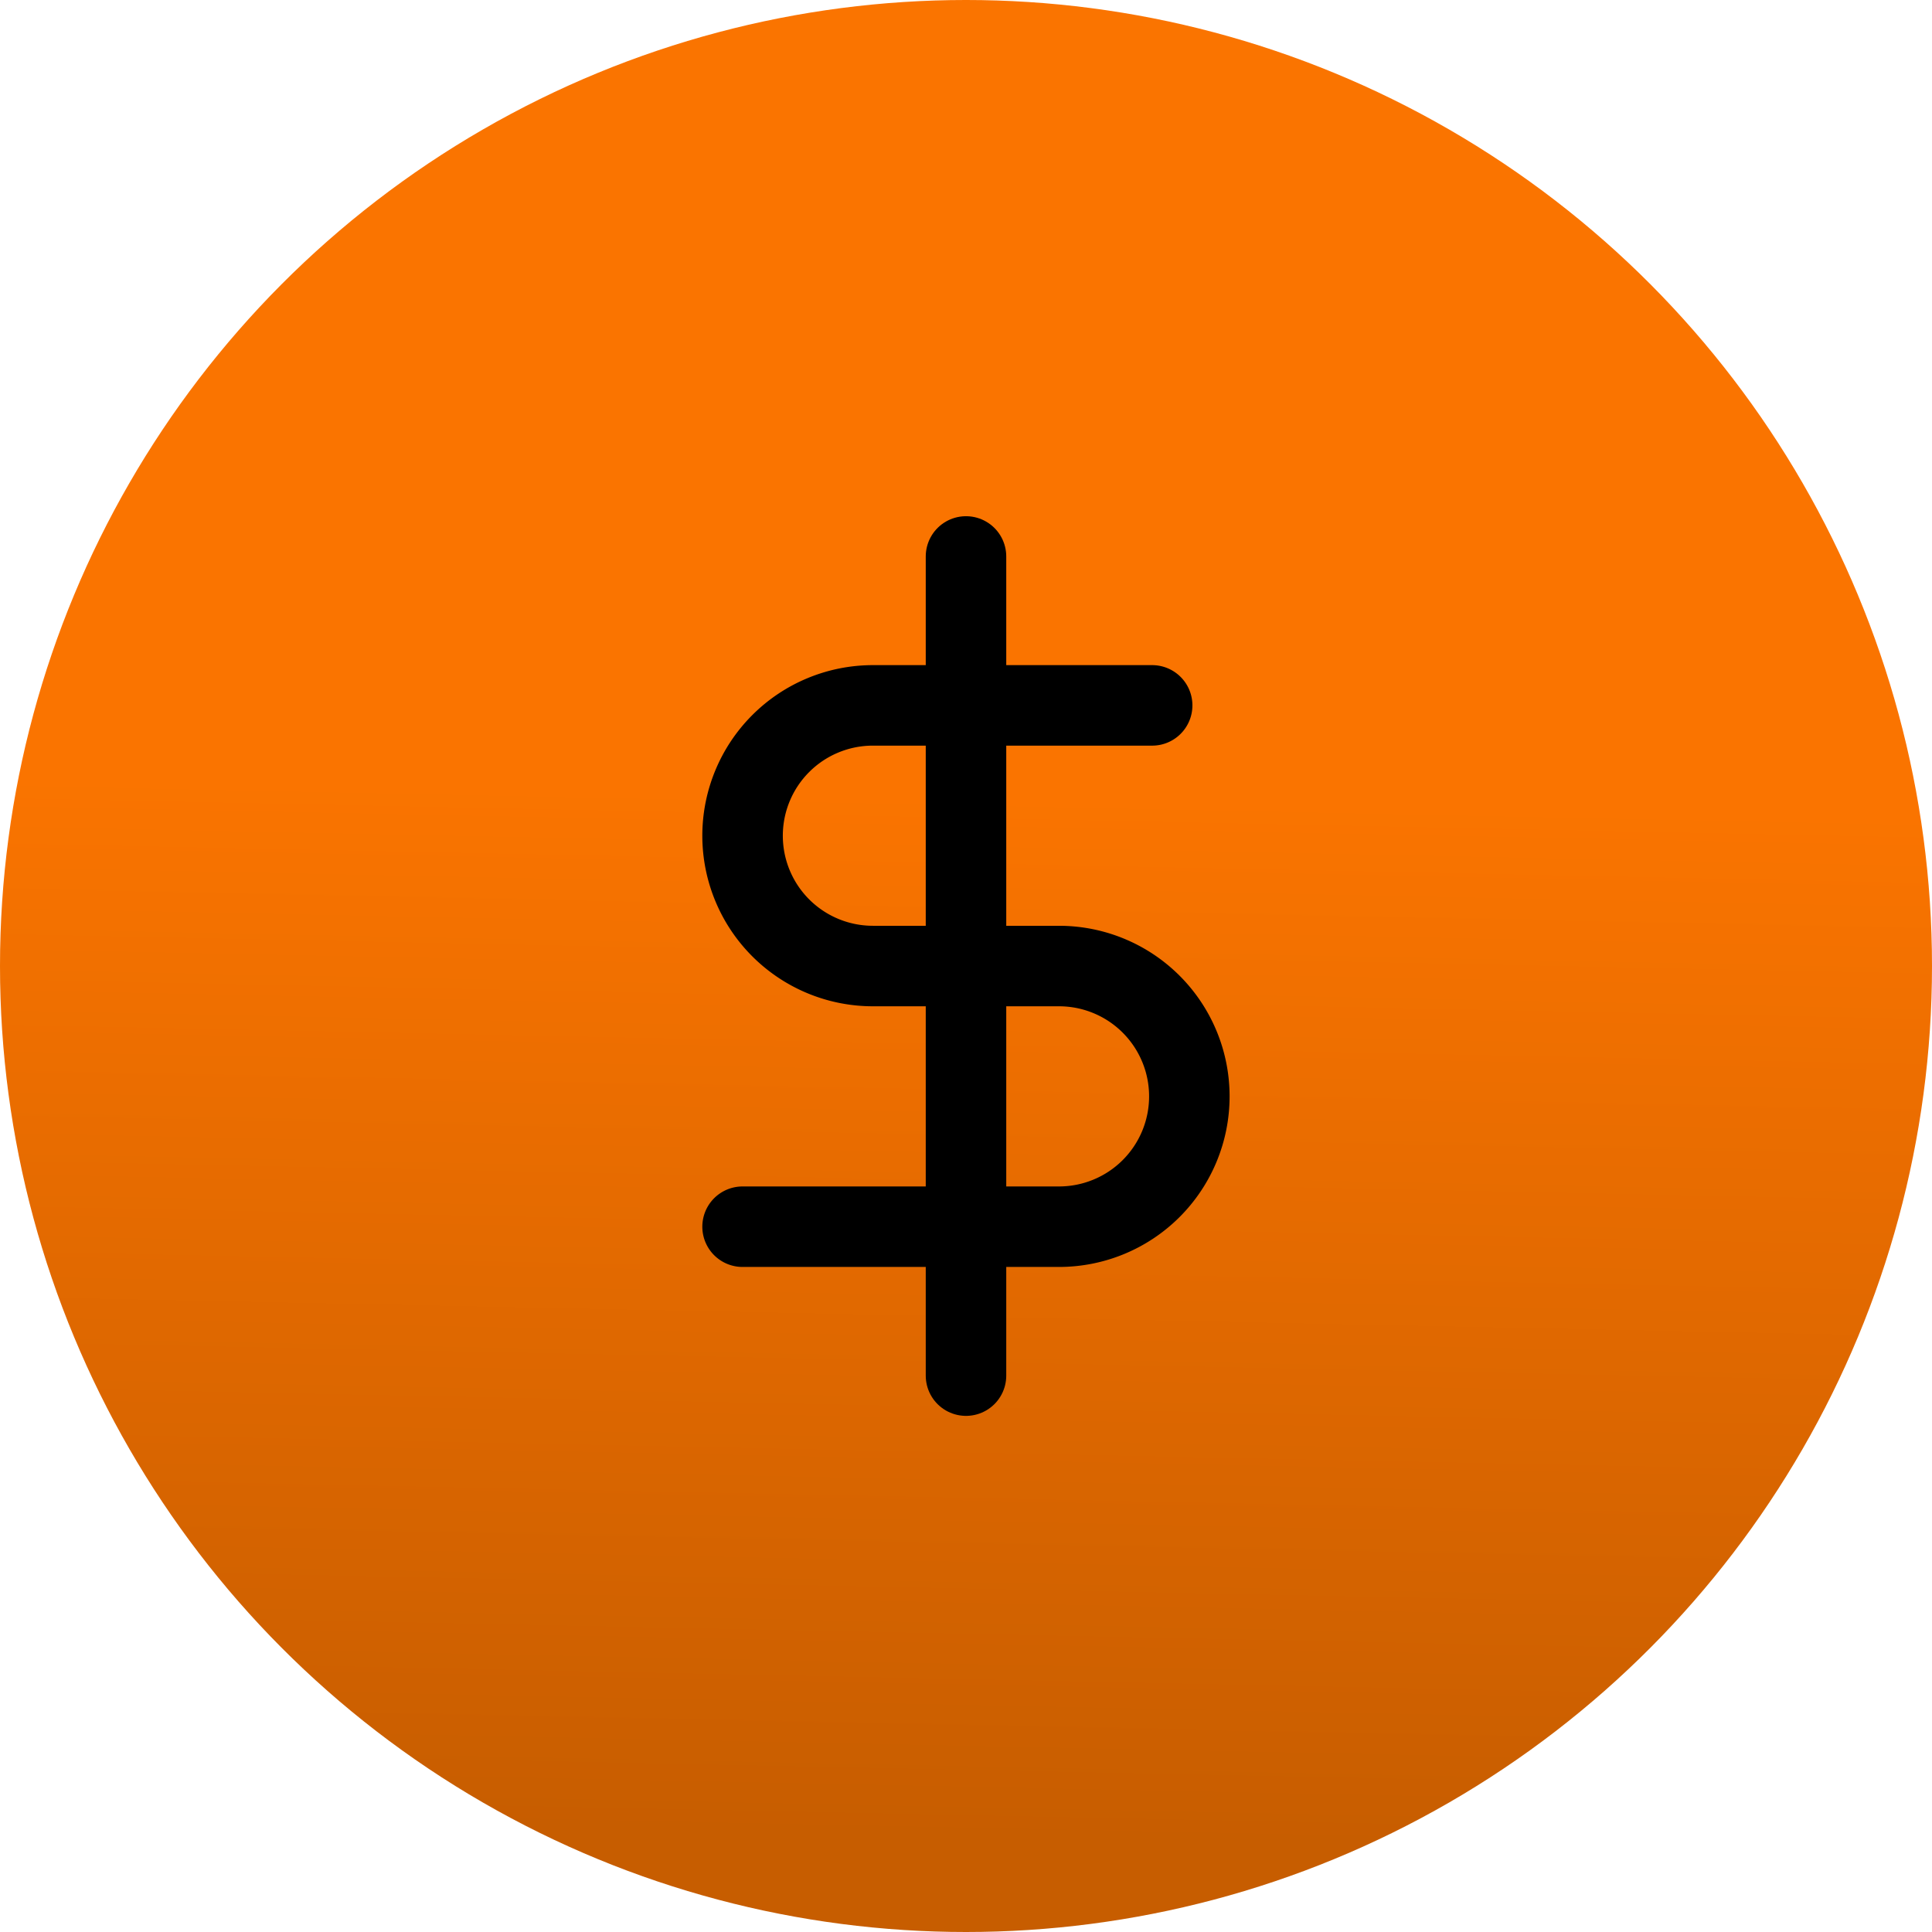 <svg xmlns="http://www.w3.org/2000/svg" xmlns:xlink="http://www.w3.org/1999/xlink" width="48" height="48" viewBox="0 0 48 48"><defs><linearGradient id="a" x1="0.583" y1="0.414" x2="0.572" y2="0.949" gradientUnits="objectBoundingBox"><stop offset="0" stop-color="#fa7400"/><stop offset="1" stop-color="#c75d00"/></linearGradient></defs><g transform="translate(-104 -1861)"><circle cx="24" cy="24" r="24" transform="translate(104 1861)" fill="url(#a)"/><g transform="translate(-661.302 -457.744)"><line y2="20.352" transform="translate(789.302 2332.569)" fill="none" stroke="#000" stroke-linecap="round" stroke-linejoin="round" stroke-width="2"/><path d="M28.926,17.875H21.988a3.238,3.238,0,1,0,0,6.476h4.624a3.238,3.238,0,1,1,0,6.476H18.75" transform="translate(765.001 2318.394)" fill="none" stroke="#000" stroke-linecap="round" stroke-linejoin="round" stroke-width="2"/></g></g></svg>